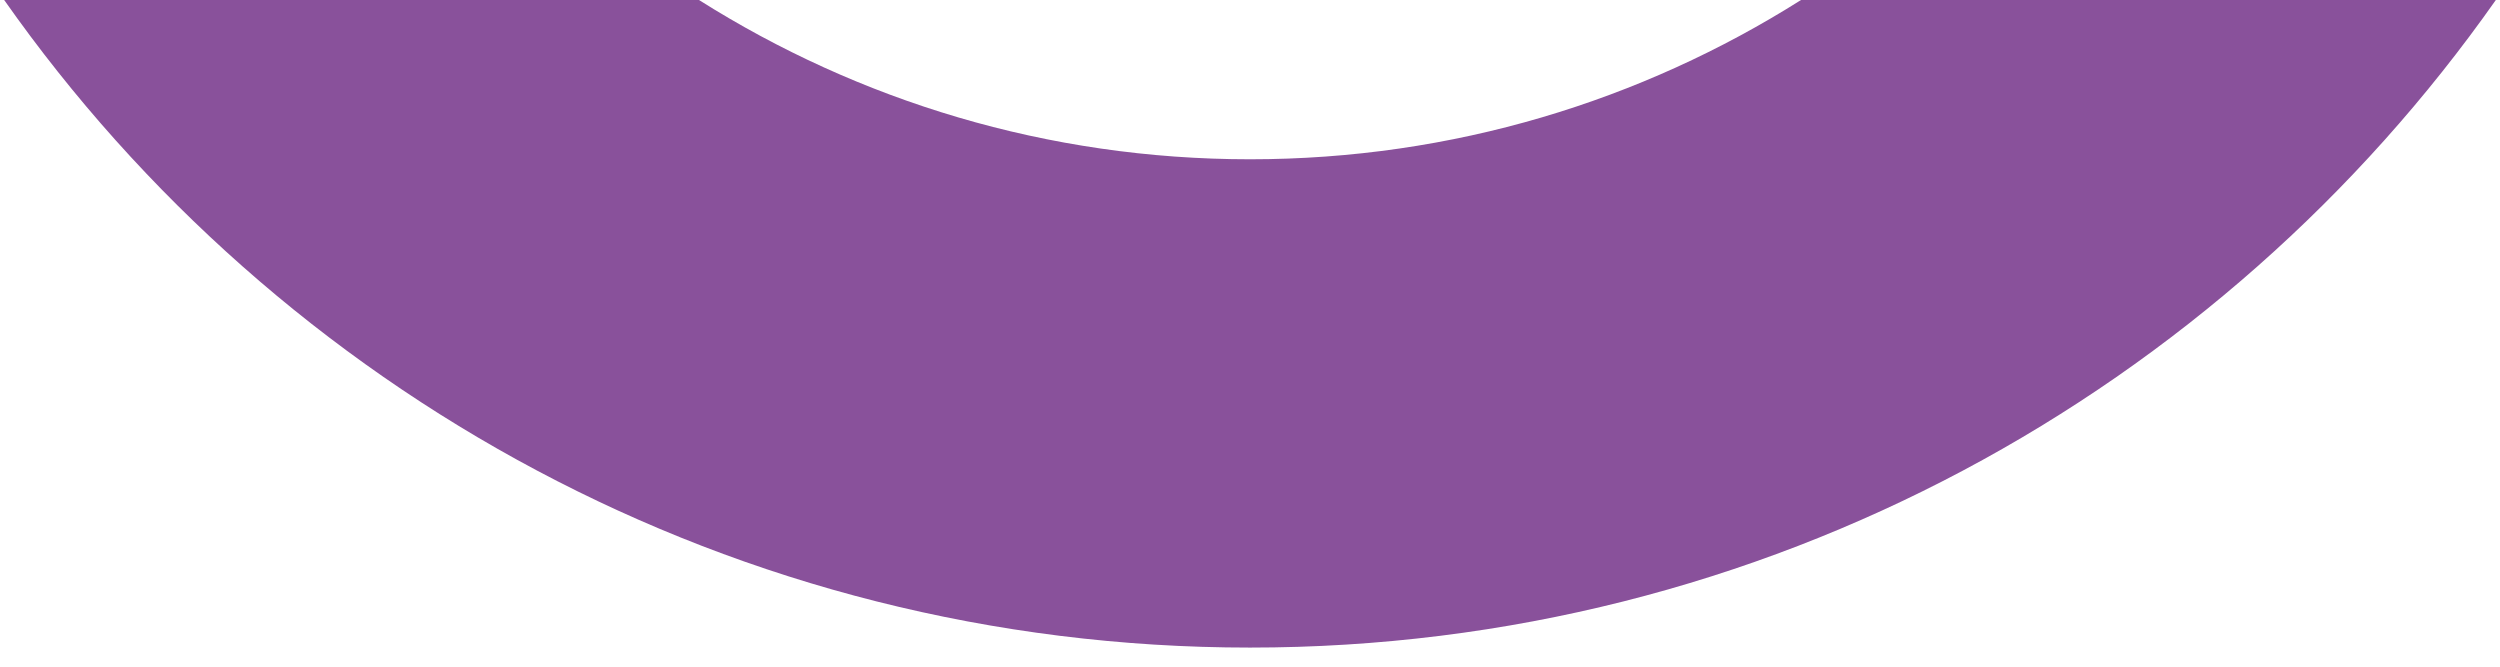 <?xml version="1.0" encoding="utf-8"?>
<!-- Generator: Adobe Illustrator 16.0.0, SVG Export Plug-In . SVG Version: 6.00 Build 0)  -->
<!DOCTYPE svg PUBLIC "-//W3C//DTD SVG 1.1//EN" "http://www.w3.org/Graphics/SVG/1.1/DTD/svg11.dtd">
<svg version="1.1" id="Layer_1" xmlns="http://www.w3.org/2000/svg" xmlns:xlink="http://www.w3.org/1999/xlink" x="0px" y="0px"
	 width="150px" height="40px" viewBox="0 107.25 150 40" enable-background="new 0 107.25 150 40" xml:space="preserve">
<path fill="#89519B" d="M108.061,107.25c-9.569,6.045-20.901,9.557-33.061,9.557c-12.158,0-23.488-3.512-33.061-9.557H0.25
	c16.523,23.496,43.842,38.855,74.75,38.855c30.909,0,58.229-15.359,74.75-38.855H108.061z"/>
</svg>
